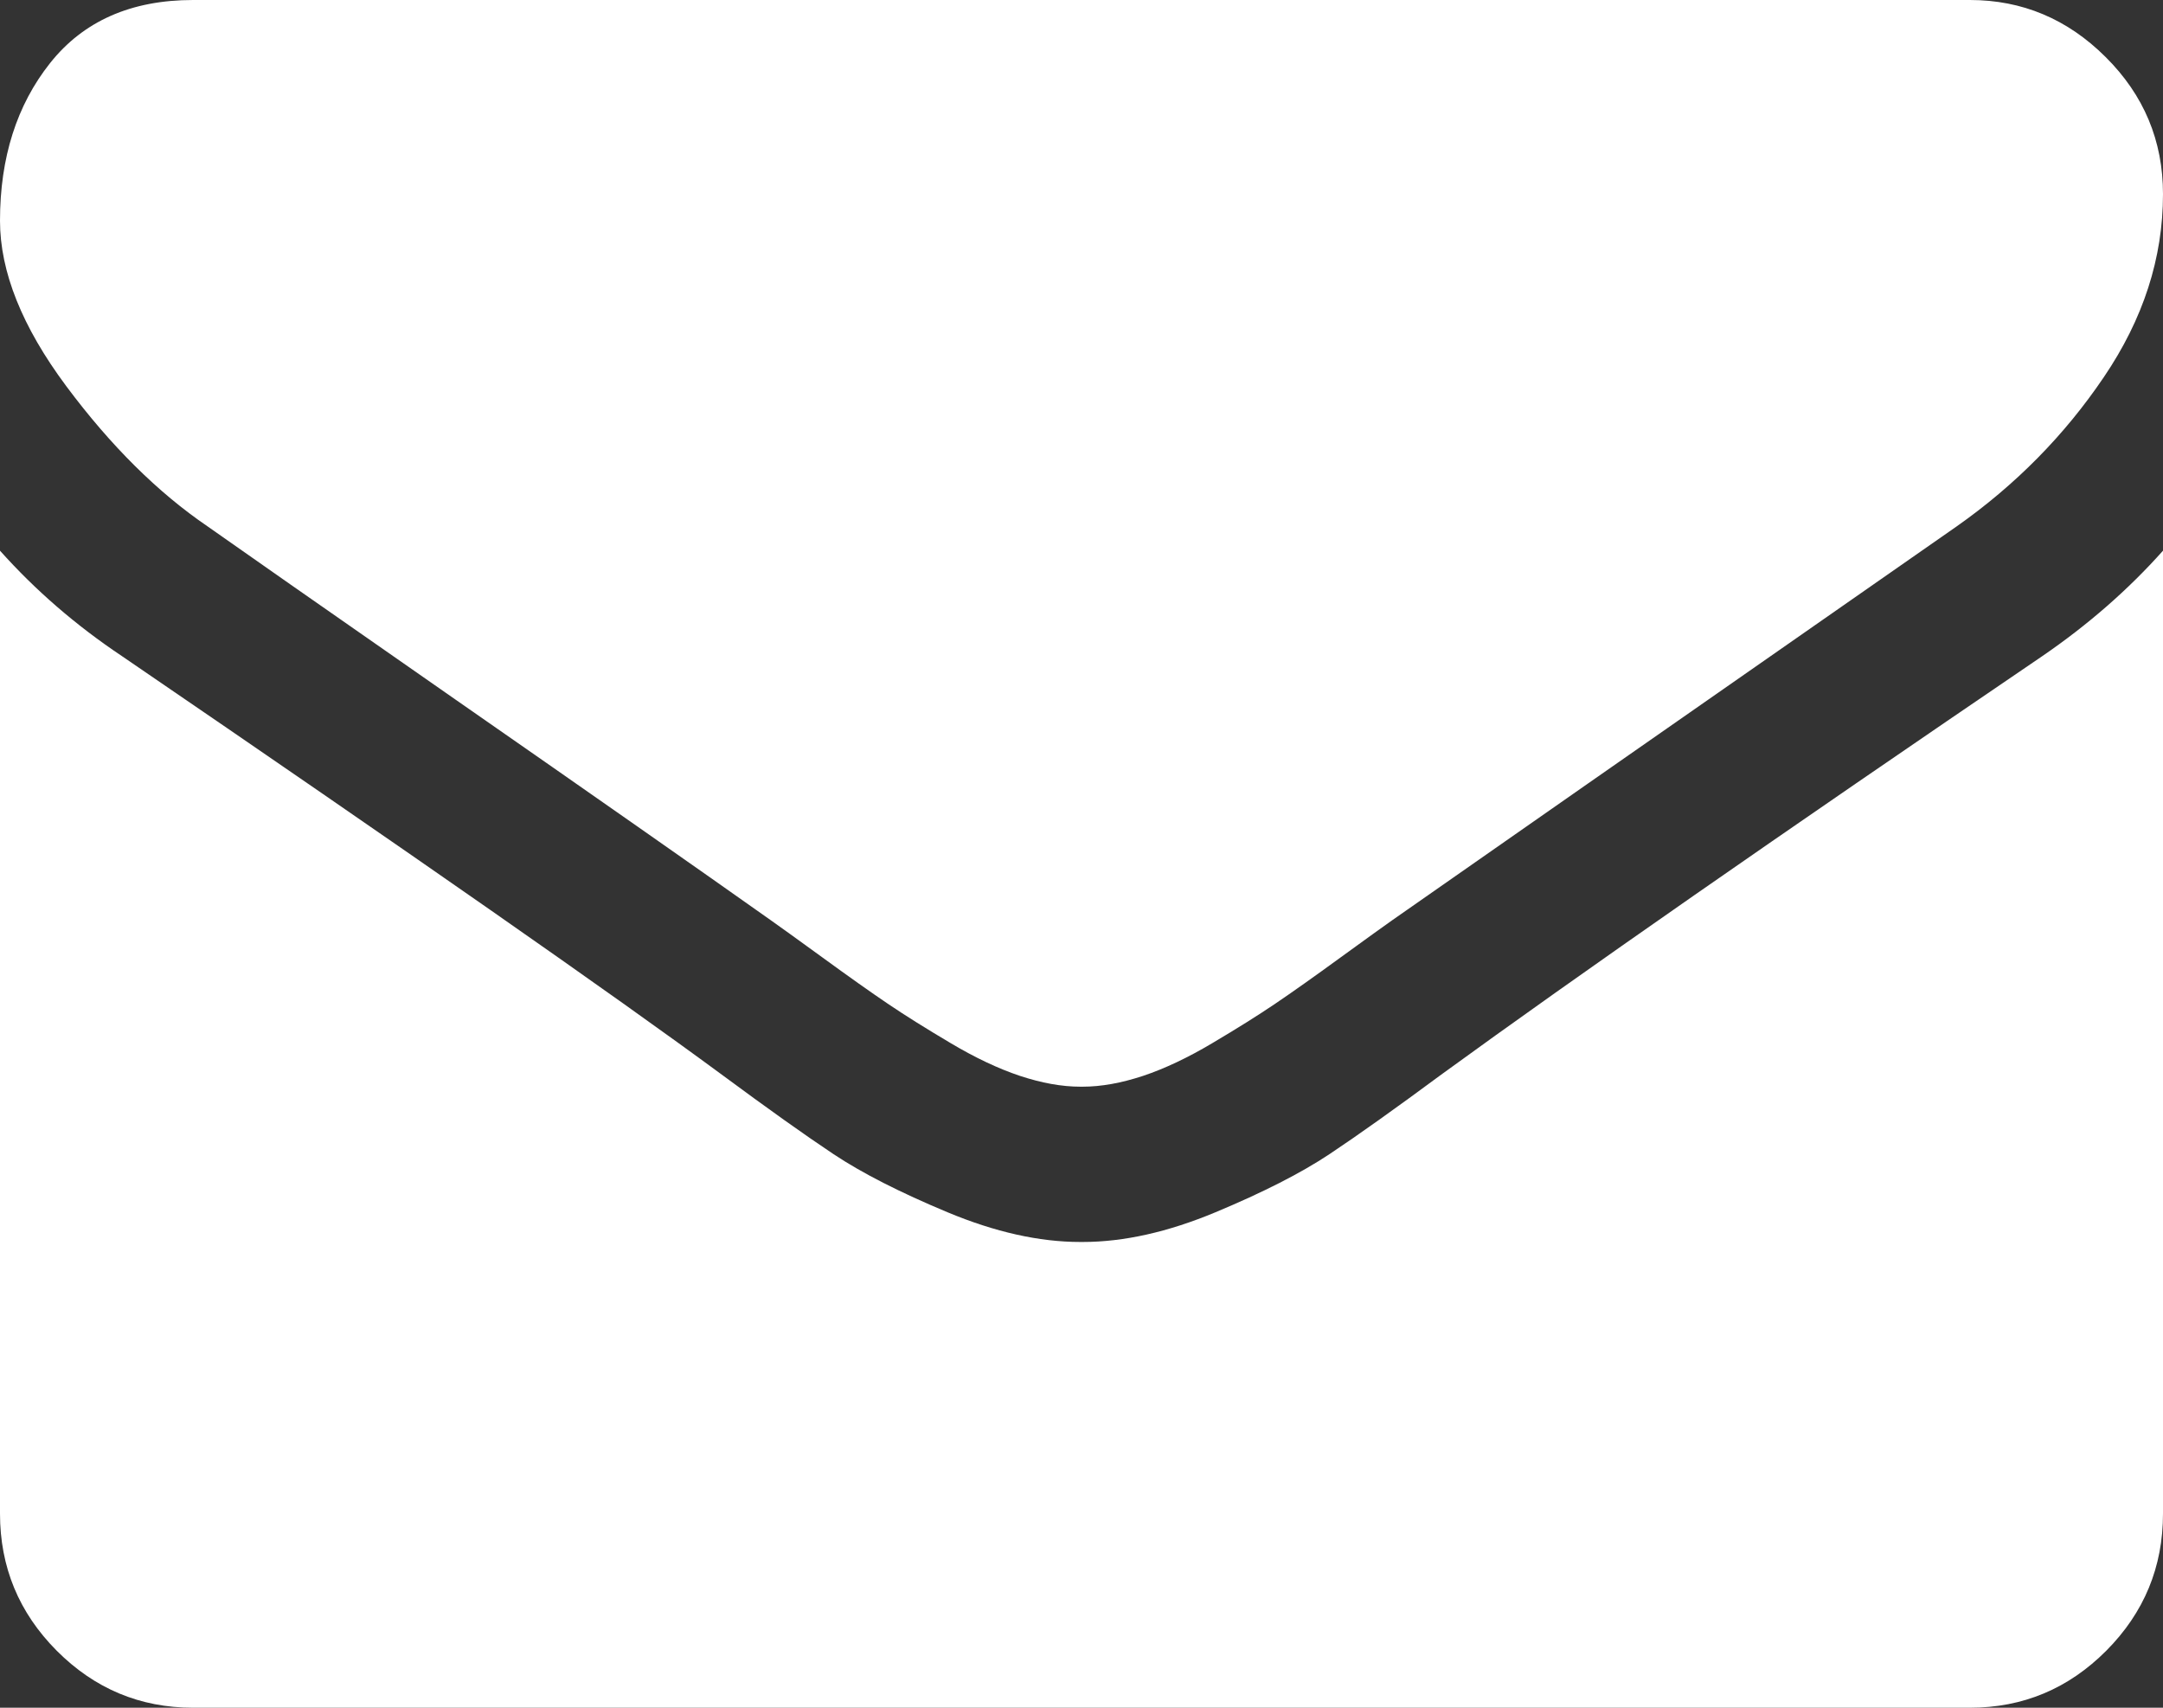 ﻿<?xml version="1.0" encoding="utf-8"?>
<svg version="1.1" xmlns:xlink="http://www.w3.org/1999/xlink" width="19px" height="15px" xmlns="http://www.w3.org/2000/svg">
  <rect width="100%" height="100%" fill="#333333" stroke="none"/>
  <g transform="matrix(1 0 0 1 -159 -139 )">
    <path d="M 17.94 5.763  C 18.343 5.487  18.696 5.178  19 4.837  L 19 13.295  C 19 13.764  18.834 14.165  18.502 14.499  C 18.169 14.833  17.77 15  17.304 15  L 1.696 15  C 1.23 15  0.831 14.833  0.498 14.499  C 0.166 14.165  0 13.764  0 13.295  L 0 4.837  C 0.311 5.185  0.668 5.494  1.071 5.763  C 3.63 7.511  5.386 8.736  6.34 9.439  C 6.743 9.737  7.07 9.97  7.321 10.137  C 7.572 10.304  7.906 10.474  8.323 10.648  C 8.74 10.822  9.129 10.909  9.489 10.909  L 9.5 10.909  L 9.511 10.909  C 9.871 10.909  10.26 10.822  10.677 10.648  C 11.094 10.474  11.428 10.304  11.679 10.137  C 11.93 9.97  12.257 9.737  12.66 9.439  C 13.861 8.565  15.621 7.34  17.94 5.763  Z M 18.496 0.501  C 18.832 0.835  19 1.236  19 1.705  C 19 2.266  18.827 2.802  18.48 3.313  C 18.134 3.825  17.703 4.261  17.187 4.624  C 14.529 6.477  12.875 7.631  12.225 8.086  C 12.154 8.136  12.004 8.244  11.774 8.411  C 11.545 8.578  11.354 8.713  11.202 8.816  C 11.05 8.919  10.866 9.034  10.65 9.162  C 10.435 9.29  10.232 9.386  10.041 9.45  C 9.85 9.513  9.673 9.545  9.511 9.545  L 9.5 9.545  L 9.489 9.545  C 9.327 9.545  9.15 9.513  8.959 9.45  C 8.768 9.386  8.565 9.29  8.35 9.162  C 8.134 9.034  7.95 8.919  7.798 8.816  C 7.646 8.713  7.455 8.578  7.226 8.411  C 6.996 8.244  6.846 8.136  6.775 8.086  C 6.132 7.631  5.206 6.983  3.997 6.142  C 2.789 5.3  2.064 4.794  1.824 4.624  C 1.385 4.325  0.972 3.915  0.583 3.393  C 0.194 2.871  0 2.386  0 1.939  C 0 1.385  0.147 0.923  0.44 0.554  C 0.733 0.185  1.152 0  1.696 0  L 17.304 0  C 17.763 0  18.161 0.167  18.496 0.501  Z " fill-rule="nonzero" fill="#ffffff" stroke="none" transform="matrix(1 0 0 1 159 139 )" />
  </g>
</svg>